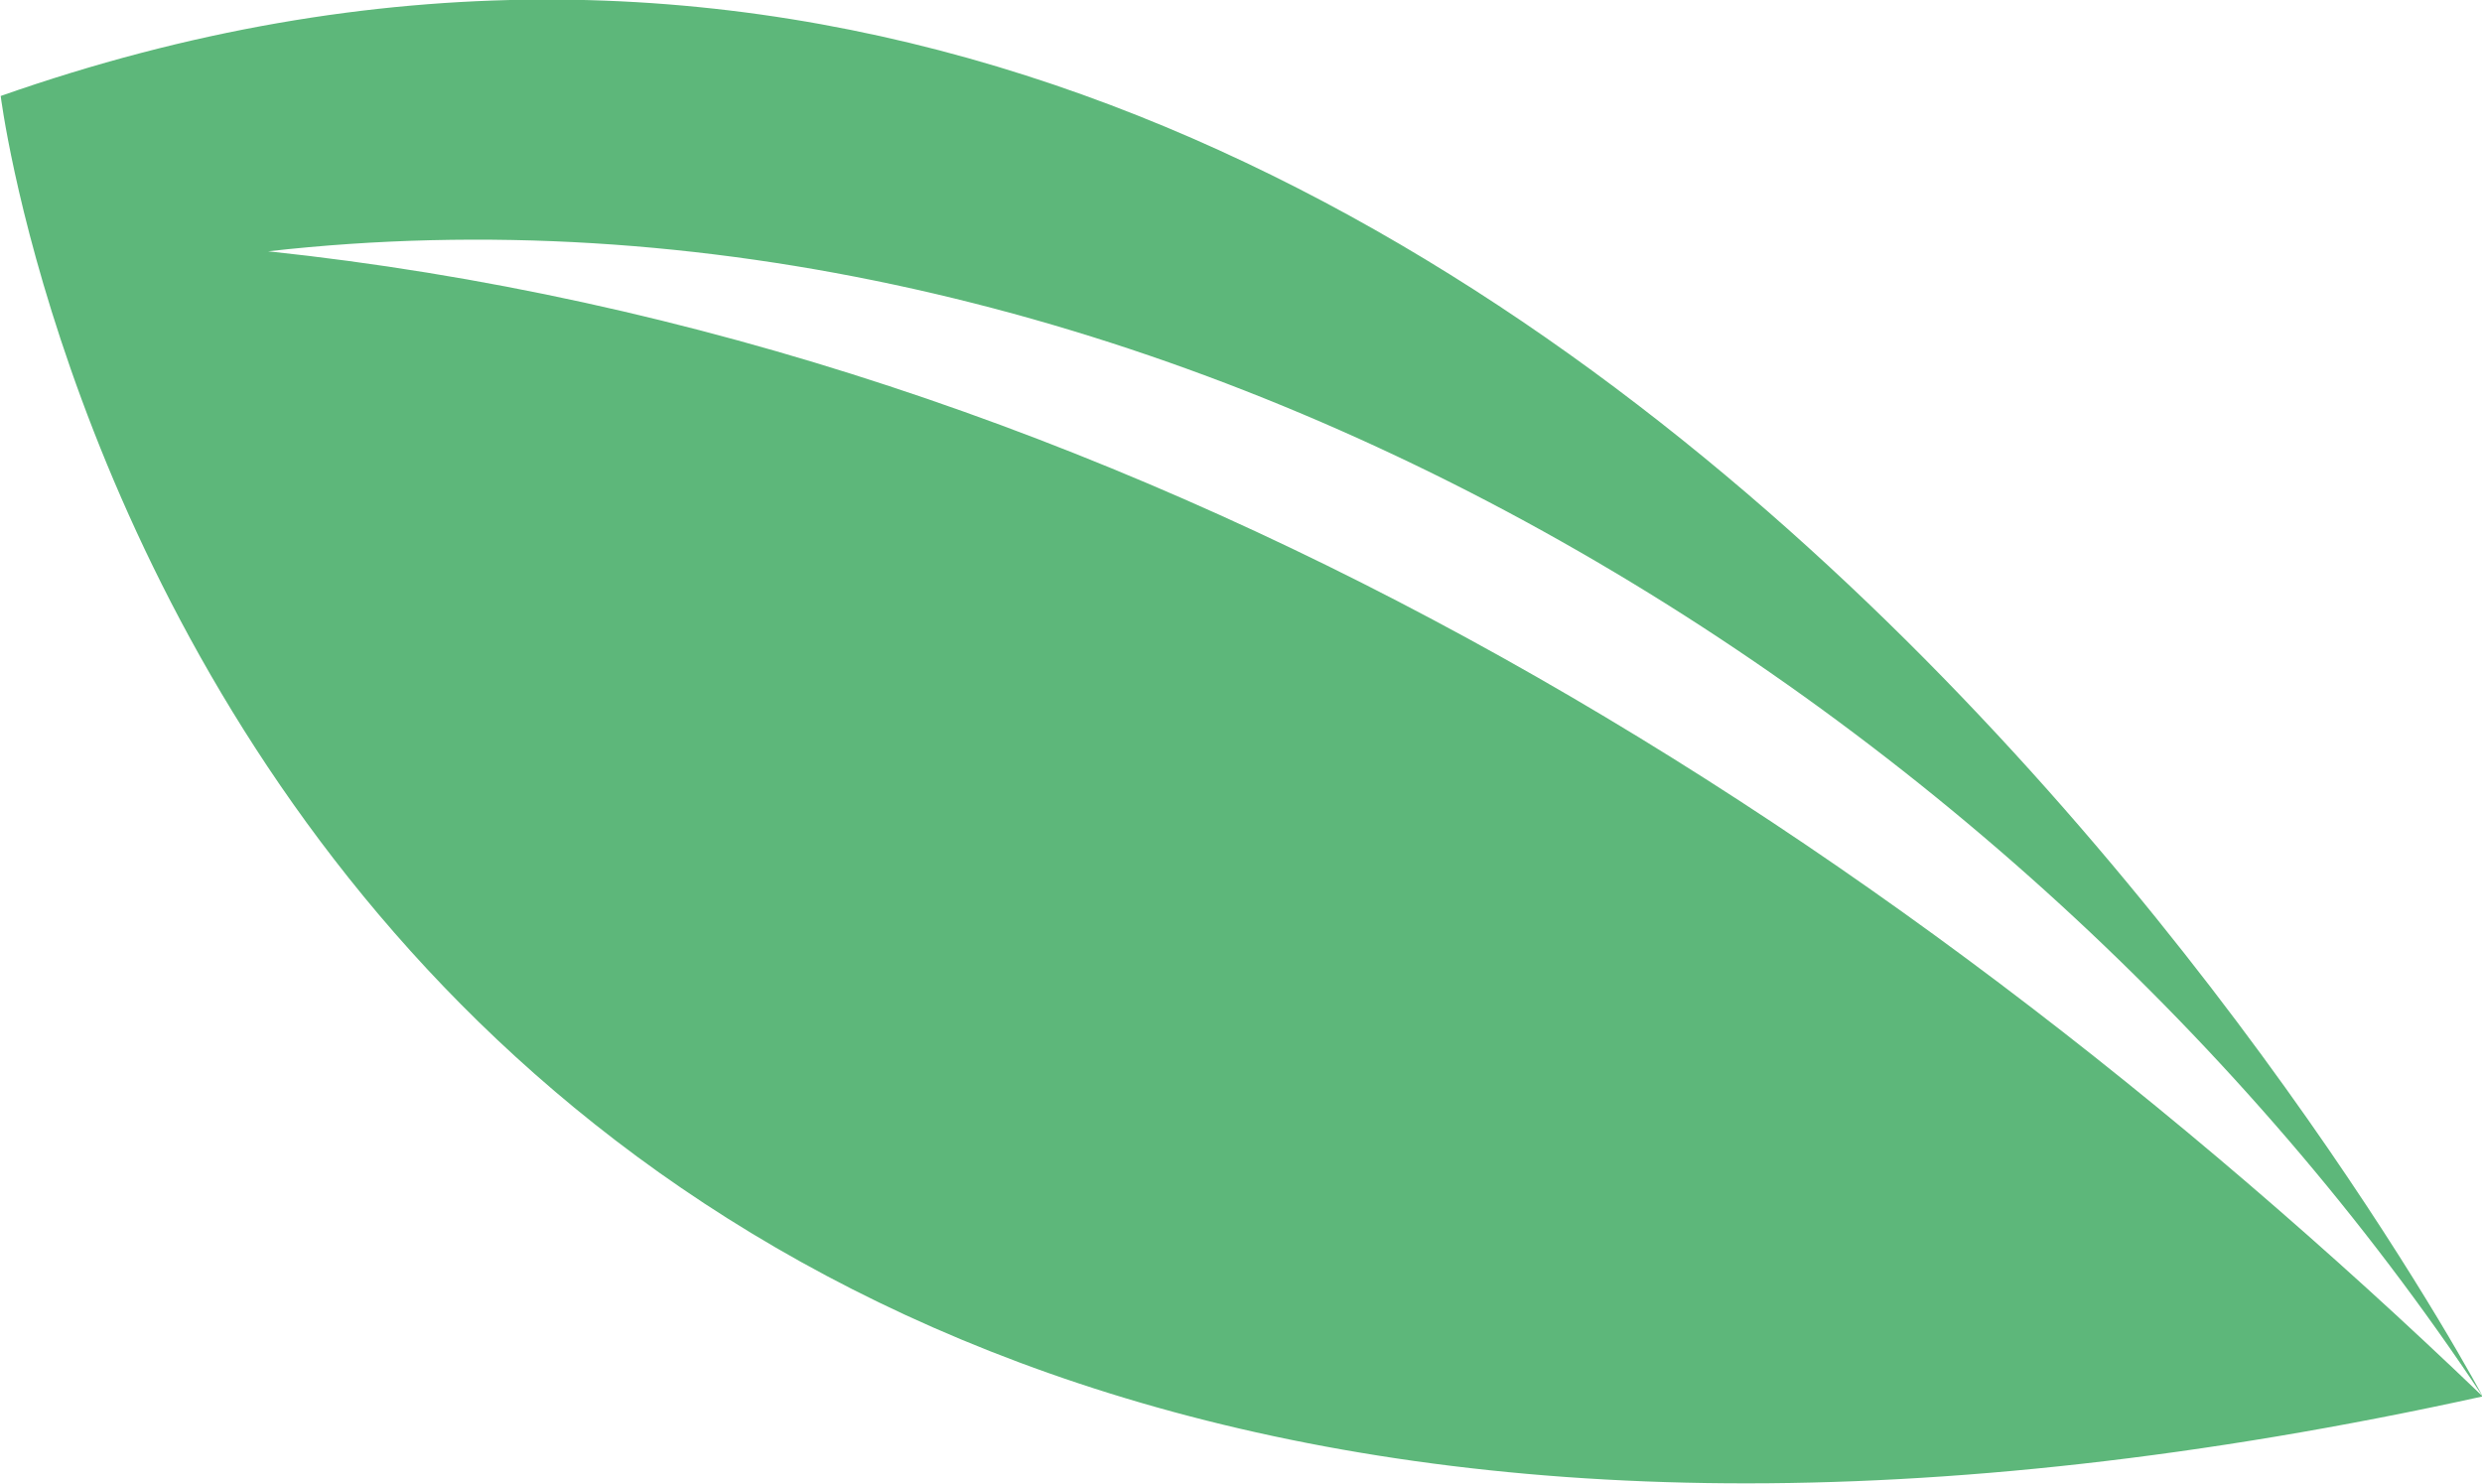 <?xml version="1.0" encoding="UTF-8" standalone="no"?>
<!-- Created with Inkscape (http://www.inkscape.org/) -->

<svg
   width="66.071mm"
   height="39.505mm"
   viewBox="0 0 66.071 39.505"
   version="1.1"
   id="svg12146"
   xmlns="http://www.w3.org/2000/svg"
   xmlns:svg="http://www.w3.org/2000/svg">
  <defs
     id="defs12143">
    <clipPath
       clipPathUnits="userSpaceOnUse"
       id="clipPath11759">
      <path
         d="M 0,0 H 1417.323 V 708.661 H 0 Z"
         id="path11757" />
    </clipPath>
  </defs>
  <g
     id="layer1"
     transform="translate(-59.299,-103.042)">
    <g
       id="g11753"
       transform="matrix(5.163,0,0,-5.163,-6014.322,3031.521)">
      <g
         id="g11755"
         clip-path="url(#clipPath11759)">
        <g
           id="g11761"
           transform="translate(1189.175,560.004)">
          <path
             d="M 0,0 C -2.425,3.656 -6.939,6.411 -11.418,5.905 -7.004,5.437 -3.149,3.02 0,0 -11.651,-2.564 -12.797,6.706 -12.797,6.706 -5.009,9.441 0,0 0,0"
             style="fill:#5db77a;fill-opacity:1;fill-rule:nonzero;stroke:none"
             id="path11763" />
        </g>
      </g>
    </g>
  </g>
</svg>
